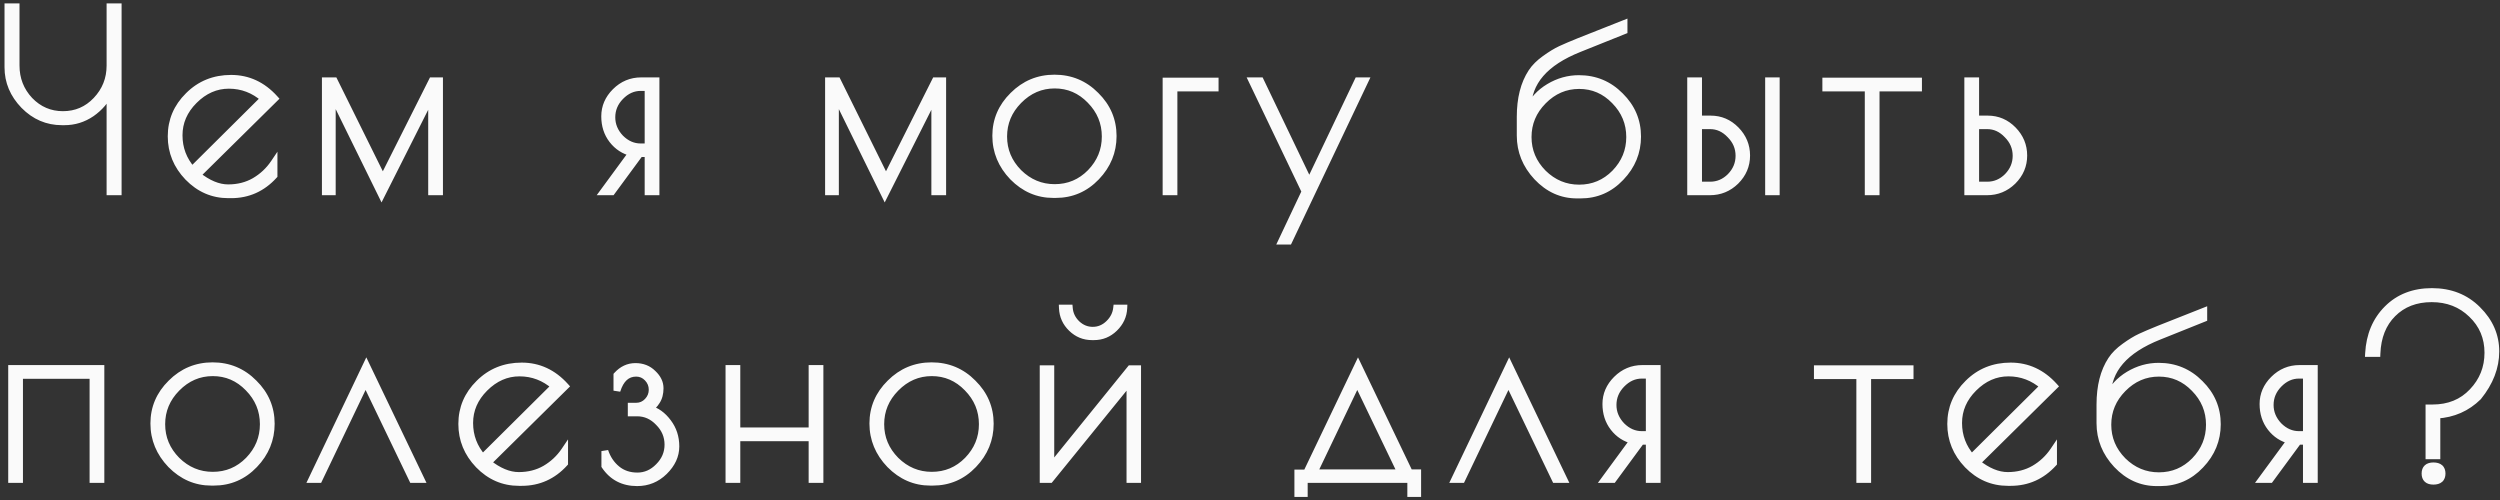 <?xml version="1.0" encoding="UTF-8"?> <svg xmlns="http://www.w3.org/2000/svg" width="365" height="73" viewBox="0 0 365 73" fill="none"><rect x="0" y="0" width="365" height="73" fill="#333333" stroke="none"/> <path d="M1.16 9.82V1H2.348V9.568C2.348 11.536 3.008 13.228 4.328 14.644C5.672 16.036 7.292 16.732 9.188 16.732C11.108 16.732 12.728 16.036 14.048 14.644C15.392 13.228 16.064 11.536 16.064 9.568V1H17.252V28H16.064V13.384C15.464 14.656 14.564 15.712 13.364 16.552C12.164 17.368 10.844 17.776 9.404 17.776H9.044C6.908 17.776 5.06 16.984 3.5 15.4C1.94 13.792 1.16 11.932 1.16 9.82ZM33.741 28.432H33.345C31.065 28.432 29.097 27.58 27.441 25.876C25.809 24.172 24.993 22.18 24.993 19.9C24.993 17.596 25.833 15.616 27.513 13.96C29.193 12.28 31.269 11.44 33.741 11.44C36.213 11.44 38.337 12.424 40.113 14.392L28.809 25.552C30.369 26.8 31.869 27.424 33.309 27.424C34.749 27.424 36.033 27.1 37.161 26.452C38.313 25.78 39.261 24.892 40.005 23.788V25.624C38.301 27.496 36.213 28.432 33.741 28.432ZM33.417 12.448C31.521 12.448 29.829 13.192 28.341 14.68C26.877 16.144 26.145 17.836 26.145 19.756C26.145 21.676 26.781 23.356 28.053 24.796L38.529 14.392C37.041 13.096 35.337 12.448 33.417 12.448ZM47.502 28V11.8H48.798L55.89 26.128L63.09 11.8H64.17V28H63.018V13.924L55.71 28.432L48.51 13.78V28H47.502ZM92.282 22.312C91.106 22.024 90.146 21.4 89.402 20.44C88.658 19.48 88.286 18.328 88.286 16.984C88.286 15.616 88.802 14.416 89.834 13.384C90.89 12.328 92.15 11.8 93.614 11.8H95.774V28H94.622V22.42H93.434L89.33 28H88.106L92.282 22.312ZM94.622 21.448V12.772H93.542C92.438 12.772 91.454 13.216 90.59 14.104C89.75 14.968 89.33 15.976 89.33 17.128C89.33 18.256 89.75 19.264 90.59 20.152C91.454 21.016 92.438 21.448 93.542 21.448H94.622ZM120.964 28V11.8H122.26L129.352 26.128L136.552 11.8H137.632V28H136.48V13.924L129.172 28.432L121.972 13.78V28H120.964ZM145.382 19.828C145.382 17.548 146.222 15.58 147.902 13.924C149.582 12.244 151.598 11.404 153.95 11.404C156.326 11.404 158.342 12.244 159.998 13.924C161.678 15.58 162.518 17.56 162.518 19.864C162.518 22.144 161.702 24.136 160.07 25.84C158.438 27.544 156.458 28.396 154.13 28.396H153.77C151.514 28.396 149.546 27.544 147.866 25.84C146.21 24.112 145.382 22.108 145.382 19.828ZM161.366 19.936C161.366 17.896 160.634 16.132 159.17 14.644C157.73 13.156 156.002 12.412 153.986 12.412C151.97 12.412 150.218 13.168 148.73 14.68C147.266 16.168 146.534 17.92 146.534 19.936C146.534 21.952 147.266 23.704 148.73 25.192C150.218 26.656 151.97 27.388 153.986 27.388C156.026 27.388 157.766 26.656 159.206 25.192C160.646 23.704 161.366 21.952 161.366 19.936ZM177.41 12.844H171.398V28H170.246V11.836H177.41V12.844ZM199.292 11.8L188.168 35.2H187.124L190.544 27.964L182.804 11.8H184.028L191.156 26.668L198.248 11.8H199.292ZM223.103 20.008C223.103 22.024 223.835 23.776 225.299 25.264C226.787 26.728 228.539 27.46 230.555 27.46C232.595 27.46 234.335 26.728 235.775 25.264C237.215 23.776 237.935 22.024 237.935 20.008C237.935 17.968 237.203 16.204 235.739 14.716C234.299 13.228 232.571 12.484 230.555 12.484C228.539 12.484 226.787 13.24 225.299 14.752C223.835 16.24 223.103 17.992 223.103 20.008ZM230.519 11.476C232.895 11.476 234.911 12.316 236.567 13.996C238.247 15.652 239.087 17.632 239.087 19.936C239.087 22.216 238.271 24.208 236.639 25.912C235.031 27.616 233.075 28.468 230.771 28.468H230.231C227.999 28.468 226.055 27.592 224.399 25.84C222.767 24.088 221.951 22.072 221.951 19.792V17.056C221.951 14.392 222.503 12.22 223.607 10.54C224.063 9.844 224.711 9.196 225.551 8.596C226.415 7.972 227.183 7.504 227.855 7.192C228.527 6.88 229.427 6.496 230.555 6.04L237.107 3.448V4.492L230.555 7.12C225.563 9.112 223.067 11.992 223.067 15.76V16.084C223.763 14.644 224.795 13.516 226.163 12.7C227.531 11.884 228.983 11.476 230.519 11.476ZM258.213 11.8H259.329V28H258.213V11.8ZM246.837 11.8H247.989V17.38H249.753C251.193 17.38 252.429 17.908 253.461 18.964C254.493 20.02 255.009 21.268 255.009 22.708C255.009 24.148 254.481 25.396 253.425 26.452C252.369 27.484 251.109 28 249.645 28H246.837V11.8ZM247.989 18.352V27.028H249.681C250.809 27.028 251.793 26.608 252.633 25.768C253.473 24.904 253.893 23.896 253.893 22.744C253.893 21.568 253.461 20.548 252.597 19.684C251.757 18.796 250.785 18.352 249.681 18.352H247.989ZM280.103 11.836V12.844H273.911V28H272.759V12.844H266.567V11.836H280.103ZM287.295 11.8H288.447V17.38H290.211C291.651 17.38 292.887 17.908 293.919 18.964C294.951 20.02 295.467 21.268 295.467 22.708C295.467 24.148 294.939 25.396 293.883 26.452C292.827 27.484 291.567 28 290.103 28H287.295V11.8ZM288.447 18.352V27.028H290.139C291.267 27.028 292.251 26.608 293.091 25.768C293.931 24.904 294.351 23.896 294.351 22.744C294.351 21.568 293.919 20.548 293.055 19.684C292.215 18.796 291.243 18.352 290.139 18.352H288.447ZM1.7 53.8H14.732V70H13.58V54.808H2.852V70H1.7V53.8ZM22.462 61.828C22.462 59.548 23.302 57.58 24.982 55.924C26.662 54.244 28.678 53.404 31.03 53.404C33.406 53.404 35.422 54.244 37.078 55.924C38.758 57.58 39.598 59.56 39.598 61.864C39.598 64.144 38.782 66.136 37.15 67.84C35.518 69.544 33.538 70.396 31.21 70.396H30.85C28.594 70.396 26.626 69.544 24.946 67.84C23.29 66.112 22.462 64.108 22.462 61.828ZM38.446 61.936C38.446 59.896 37.714 58.132 36.25 56.644C34.81 55.156 33.082 54.412 31.066 54.412C29.05 54.412 27.298 55.168 25.81 56.68C24.346 58.168 23.614 59.92 23.614 61.936C23.614 63.952 24.346 65.704 25.81 67.192C27.298 68.656 29.05 69.388 31.066 69.388C33.106 69.388 34.846 68.656 36.286 67.192C37.726 65.704 38.446 63.952 38.446 61.936ZM46.57 70H45.526L53.482 53.332L61.474 70H60.214L53.374 55.78L46.57 70ZM76.168 70.432H75.772C73.492 70.432 71.524 69.58 69.868 67.876C68.236 66.172 67.42 64.18 67.42 61.9C67.42 59.596 68.26 57.616 69.94 55.96C71.62 54.28 73.696 53.44 76.168 53.44C78.64 53.44 80.764 54.424 82.54 56.392L71.236 67.552C72.796 68.8 74.296 69.424 75.736 69.424C77.176 69.424 78.46 69.1 79.588 68.452C80.74 67.78 81.688 66.892 82.432 65.788V67.624C80.728 69.496 78.64 70.432 76.168 70.432ZM75.844 54.448C73.948 54.448 72.256 55.192 70.768 56.68C69.304 58.144 68.572 59.836 68.572 61.756C68.572 63.676 69.208 65.356 70.48 66.796L80.956 56.392C79.468 55.096 77.764 54.448 75.844 54.448ZM92.772 53.512C93.804 53.512 94.656 53.848 95.328 54.52C96.024 55.168 96.372 55.888 96.372 56.68C96.372 57.448 96.204 58.084 95.868 58.588C95.556 59.092 95.184 59.452 94.752 59.668C95.832 59.956 96.756 60.616 97.524 61.648C98.292 62.656 98.676 63.832 98.676 65.176C98.676 66.52 98.112 67.744 96.984 68.848C95.88 69.928 94.56 70.468 93.024 70.468C90.984 70.468 89.412 69.652 88.308 68.02V65.86C88.668 66.94 89.256 67.816 90.072 68.488C90.888 69.16 91.884 69.496 93.06 69.496C94.236 69.496 95.268 69.04 96.156 68.128C97.068 67.216 97.524 66.148 97.524 64.924C97.524 63.676 97.068 62.596 96.156 61.684C95.268 60.748 94.224 60.28 93.024 60.28H92.16V59.308H92.88C93.528 59.308 94.08 59.068 94.536 58.588C94.992 58.108 95.22 57.544 95.22 56.896C95.22 56.248 94.992 55.684 94.536 55.204C94.08 54.724 93.528 54.484 92.88 54.484C91.536 54.484 90.6 55.336 90.072 57.04V54.772C90.84 53.932 91.74 53.512 92.772 53.512ZM118.562 53.8H119.714V70H118.562V63.916H107.582V70H106.43V53.8H107.582V62.908H118.562V53.8ZM127.438 61.828C127.438 59.548 128.278 57.58 129.958 55.924C131.638 54.244 133.654 53.404 136.006 53.404C138.382 53.404 140.398 54.244 142.054 55.924C143.734 57.58 144.574 59.56 144.574 61.864C144.574 64.144 143.758 66.136 142.126 67.84C140.494 69.544 138.514 70.396 136.186 70.396H135.826C133.57 70.396 131.602 69.544 129.922 67.84C128.266 66.112 127.438 64.108 127.438 61.828ZM143.422 61.936C143.422 59.896 142.69 58.132 141.226 56.644C139.786 55.156 138.058 54.412 136.042 54.412C134.026 54.412 132.274 55.168 130.786 56.68C129.322 58.168 128.59 59.92 128.59 61.936C128.59 63.952 129.322 65.704 130.786 67.192C132.274 68.656 134.026 69.388 136.042 69.388C138.082 69.388 139.822 68.656 141.262 67.192C142.702 65.704 143.422 63.952 143.422 61.936ZM166.09 53.836V70H164.974V55.636L153.31 70H152.302V53.836H153.418V68.2L165.046 53.836H166.09ZM156.118 44.98C156.19 45.868 156.562 46.636 157.234 47.284C157.906 47.908 158.674 48.22 159.538 48.22C160.426 48.22 161.206 47.896 161.878 47.248C162.55 46.6 162.934 45.844 163.03 44.98H164.074C164.026 46.108 163.57 47.092 162.706 47.932C161.866 48.748 160.87 49.156 159.718 49.156H159.43C158.278 49.156 157.282 48.748 156.442 47.932C155.602 47.116 155.158 46.132 155.11 44.98H156.118ZM189.484 72.052V69.064H190.744L198.268 53.332L205.792 69.028H206.98V72.052H205.972V70H190.42V72.052H189.484ZM198.16 55.78L191.824 69.028H204.532L198.16 55.78ZM213.428 70H212.384L220.34 53.332L228.332 70H227.072L220.232 55.78L213.428 70ZM238.454 64.312C237.278 64.024 236.318 63.4 235.574 62.44C234.83 61.48 234.458 60.328 234.458 58.984C234.458 57.616 234.974 56.416 236.006 55.384C237.062 54.328 238.322 53.8 239.786 53.8H241.946V70H240.794V64.42H239.606L235.502 70H234.278L238.454 64.312ZM240.794 63.448V54.772H239.714C238.61 54.772 237.626 55.216 236.762 56.104C235.922 56.968 235.502 57.976 235.502 59.128C235.502 60.256 235.922 61.264 236.762 62.152C237.626 63.016 238.61 63.448 239.714 63.448H240.794ZM278.873 53.836V54.844H272.681V70H271.529V54.844H265.337V53.836H278.873ZM293.553 70.432H293.157C290.877 70.432 288.909 69.58 287.253 67.876C285.621 66.172 284.805 64.18 284.805 61.9C284.805 59.596 285.645 57.616 287.325 55.96C289.005 54.28 291.081 53.44 293.553 53.44C296.025 53.44 298.149 54.424 299.925 56.392L288.621 67.552C290.181 68.8 291.681 69.424 293.121 69.424C294.561 69.424 295.845 69.1 296.973 68.452C298.125 67.78 299.073 66.892 299.817 65.788V67.624C298.113 69.496 296.025 70.432 293.553 70.432ZM293.229 54.448C291.333 54.448 289.641 55.192 288.153 56.68C286.689 58.144 285.957 59.836 285.957 61.756C285.957 63.676 286.593 65.356 287.865 66.796L298.341 56.392C296.853 55.096 295.149 54.448 293.229 54.448ZM307.745 62.008C307.745 64.024 308.477 65.776 309.941 67.264C311.429 68.728 313.181 69.46 315.197 69.46C317.237 69.46 318.977 68.728 320.417 67.264C321.857 65.776 322.577 64.024 322.577 62.008C322.577 59.968 321.845 58.204 320.381 56.716C318.941 55.228 317.213 54.484 315.197 54.484C313.181 54.484 311.429 55.24 309.941 56.752C308.477 58.24 307.745 59.992 307.745 62.008ZM315.161 53.476C317.537 53.476 319.553 54.316 321.209 55.996C322.889 57.652 323.729 59.632 323.729 61.936C323.729 64.216 322.913 66.208 321.281 67.912C319.673 69.616 317.717 70.468 315.413 70.468H314.873C312.641 70.468 310.697 69.592 309.041 67.84C307.409 66.088 306.593 64.072 306.593 61.792V59.056C306.593 56.392 307.145 54.22 308.249 52.54C308.705 51.844 309.353 51.196 310.193 50.596C311.057 49.972 311.825 49.504 312.497 49.192C313.169 48.88 314.069 48.496 315.197 48.04L321.749 45.448V46.492L315.197 49.12C310.205 51.112 307.709 53.992 307.709 57.76V58.084C308.405 56.644 309.437 55.516 310.805 54.7C312.173 53.884 313.625 53.476 315.161 53.476ZM334.396 64.312C333.22 64.024 332.26 63.4 331.516 62.44C330.772 61.48 330.4 60.328 330.4 58.984C330.4 57.616 330.916 56.416 331.948 55.384C333.004 54.328 334.264 53.8 335.728 53.8H337.888V70H336.736V64.42H335.548L331.444 70H330.22L334.396 64.312ZM336.736 63.448V54.772H335.656C334.552 54.772 333.568 55.216 332.704 56.104C331.864 56.968 331.444 57.976 331.444 59.128C331.444 60.256 331.864 61.264 332.704 62.152C333.568 63.016 334.552 63.448 335.656 63.448H336.736ZM345.812 51.604C345.956 48.94 346.868 46.768 348.548 45.088C350.228 43.408 352.4 42.568 355.064 42.568C357.752 42.568 359.972 43.444 361.724 45.196C363.5 46.948 364.388 48.988 364.388 51.316C364.388 53.62 363.536 55.828 361.832 57.94C360.176 59.572 358.16 60.46 355.784 60.604V66.544H354.632V59.56H355.136C357.536 59.56 359.48 58.768 360.968 57.184C362.48 55.6 363.236 53.704 363.236 51.496C363.236 49.264 362.444 47.392 360.86 45.88C359.3 44.368 357.356 43.612 355.028 43.612C352.7 43.612 350.804 44.344 349.34 45.808C347.9 47.248 347.132 49.18 347.036 51.604H345.812ZM355.28 70.252C354.464 70.252 354.056 69.88 354.056 69.136C354.056 68.392 354.464 68.02 355.28 68.02C356.12 68.02 356.54 68.392 356.54 69.136C356.54 69.88 356.12 70.252 355.28 70.252Z" fill="#FAFAFA"></path> <path d="M1.16 1V0.5H0.66V1H1.16ZM2.348 1H2.848V0.5H2.348V1ZM4.328 14.644L3.962 14.985L3.968 14.991L4.328 14.644ZM14.048 14.644L13.685 14.3L13.685 14.3L14.048 14.644ZM16.064 1V0.5H15.564V1H16.064ZM17.252 1H17.752V0.5H17.252V1ZM17.252 28V28.5H17.752V28H17.252ZM16.064 28H15.564V28.5H16.064V28ZM16.064 13.384H16.564L15.612 13.171L16.064 13.384ZM13.364 16.552L13.645 16.965L13.651 16.962L13.364 16.552ZM3.5 15.4L3.141 15.748L3.144 15.751L3.5 15.4ZM1.66 9.82V1H0.66V9.82H1.66ZM1.16 1.5H2.348V0.5H1.16V1.5ZM1.848 1V9.568H2.848V1H1.848ZM1.848 9.568C1.848 11.66 2.554 13.475 3.962 14.985L4.694 14.303C3.462 12.981 2.848 11.412 2.848 9.568H1.848ZM3.968 14.991C5.404 16.479 7.153 17.232 9.188 17.232V16.232C7.431 16.232 5.94 15.593 4.688 14.297L3.968 14.991ZM9.188 17.232C11.245 17.232 12.996 16.48 14.411 14.988L13.685 14.3C12.46 15.592 10.971 16.232 9.188 16.232V17.232ZM14.411 14.988C15.844 13.479 16.564 11.663 16.564 9.568H15.564C15.564 11.409 14.94 12.977 13.685 14.3L14.411 14.988ZM16.564 9.568V1H15.564V9.568H16.564ZM16.064 1.5H17.252V0.5H16.064V1.5ZM16.752 1V28H17.752V1H16.752ZM17.252 27.5H16.064V28.5H17.252V27.5ZM16.564 28V13.384H15.564V28H16.564ZM15.612 13.171C15.05 14.361 14.209 15.35 13.077 16.142L13.651 16.962C14.919 16.074 15.877 14.951 16.516 13.597L15.612 13.171ZM13.083 16.139C11.965 16.899 10.743 17.276 9.404 17.276V18.276C10.945 18.276 12.363 17.837 13.645 16.965L13.083 16.139ZM9.404 17.276H9.044V18.276H9.404V17.276ZM9.044 17.276C7.048 17.276 5.327 16.542 3.856 15.049L3.144 15.751C4.793 17.426 6.768 18.276 9.044 18.276V17.276ZM3.859 15.052C2.383 13.531 1.66 11.793 1.66 9.82H0.66C0.66 12.07 1.497 14.053 3.141 15.748L3.859 15.052ZM27.441 25.876L27.08 26.222L27.083 26.224L27.441 25.876ZM27.513 13.96L27.864 14.316L27.867 14.314L27.513 13.96ZM40.113 14.392L40.464 14.748L40.805 14.412L40.484 14.057L40.113 14.392ZM28.809 25.552L28.458 25.196L28.058 25.591L28.497 25.942L28.809 25.552ZM37.161 26.452L37.41 26.886L37.413 26.884L37.161 26.452ZM40.005 23.788H40.505V22.151L39.59 23.509L40.005 23.788ZM40.005 25.624L40.375 25.961L40.505 25.817V25.624H40.005ZM28.341 14.68L28.695 15.034L28.341 14.68ZM28.053 24.796L27.678 25.127L28.029 25.524L28.405 25.151L28.053 24.796ZM38.529 14.392L38.882 14.747L39.263 14.368L38.858 14.015L38.529 14.392ZM33.741 27.932H33.345V28.932H33.741V27.932ZM33.345 27.932C31.206 27.932 29.366 27.139 27.8 25.527L27.083 26.224C28.828 28.021 30.924 28.932 33.345 28.932V27.932ZM27.802 25.53C26.256 23.916 25.493 22.046 25.493 19.9H24.493C24.493 22.314 25.362 24.428 27.08 26.222L27.802 25.53ZM25.493 19.9C25.493 17.733 26.277 15.881 27.864 14.316L27.162 13.604C25.389 15.351 24.493 17.459 24.493 19.9H25.493ZM27.867 14.314C29.449 12.732 31.396 11.94 33.741 11.94V10.94C31.142 10.94 28.938 11.829 27.16 13.606L27.867 14.314ZM33.741 11.94C36.06 11.94 38.053 12.855 39.742 14.727L40.484 14.057C38.621 11.992 36.366 10.94 33.741 10.94V11.94ZM39.762 14.036L28.458 25.196L29.16 25.908L40.464 14.748L39.762 14.036ZM28.497 25.942C30.111 27.234 31.719 27.924 33.309 27.924V26.924C32.02 26.924 30.627 26.366 29.122 25.162L28.497 25.942ZM33.309 27.924C34.827 27.924 36.199 27.582 37.41 26.886L36.912 26.018C35.868 26.618 34.671 26.924 33.309 26.924V27.924ZM37.413 26.884C38.63 26.174 39.634 25.234 40.42 24.067L39.59 23.509C38.889 24.55 37.996 25.386 36.909 26.02L37.413 26.884ZM39.505 23.788V25.624H40.505V23.788H39.505ZM39.635 25.287C38.023 27.058 36.069 27.932 33.741 27.932V28.932C36.358 28.932 38.579 27.934 40.375 25.961L39.635 25.287ZM33.417 11.948C31.373 11.948 29.558 12.756 27.988 14.326L28.695 15.034C30.1 13.628 31.669 12.948 33.417 12.948V11.948ZM27.988 14.326C26.438 15.876 25.645 17.692 25.645 19.756H26.645C26.645 17.98 27.316 16.412 28.695 15.034L27.988 14.326ZM25.645 19.756C25.645 21.798 26.326 23.596 27.678 25.127L28.428 24.465C27.236 23.116 26.645 21.554 26.645 19.756H25.645ZM28.405 25.151L38.882 14.747L38.177 14.037L27.701 24.441L28.405 25.151ZM38.858 14.015C37.281 12.642 35.462 11.948 33.417 11.948V12.948C35.213 12.948 36.801 13.55 38.201 14.769L38.858 14.015ZM47.502 28H47.002V28.5H47.502V28ZM47.502 11.8V11.3H47.002V11.8H47.502ZM48.798 11.8L49.246 11.578L49.108 11.3H48.798V11.8ZM55.89 26.128L55.441 26.35L55.886 27.248L56.336 26.352L55.89 26.128ZM63.09 11.8V11.3H62.781L62.643 11.575L63.09 11.8ZM64.17 11.8H64.67V11.3H64.17V11.8ZM64.17 28V28.5H64.67V28H64.17ZM63.018 28H62.518V28.5H63.018V28ZM63.018 13.924H63.518L62.571 13.699L63.018 13.924ZM55.71 28.432L55.261 28.652L55.704 29.554L56.156 28.657L55.71 28.432ZM48.51 13.78L48.958 13.559L48.01 13.78H48.51ZM48.51 28V28.5H49.01V28H48.51ZM48.002 28V11.8H47.002V28H48.002ZM47.502 12.3H48.798V11.3H47.502V12.3ZM48.349 12.022L55.441 26.35L56.338 25.906L49.246 11.578L48.349 12.022ZM56.336 26.352L63.536 12.024L62.643 11.575L55.443 25.904L56.336 26.352ZM63.09 12.3H64.17V11.3H63.09V12.3ZM63.67 11.8V28H64.67V11.8H63.67ZM64.17 27.5H63.018V28.5H64.17V27.5ZM63.518 28V13.924H62.518V28H63.518ZM62.571 13.699L55.263 28.207L56.156 28.657L63.464 14.149L62.571 13.699ZM56.158 28.212L48.958 13.559L48.061 14.001L55.261 28.652L56.158 28.212ZM48.01 13.78V28H49.01V13.78H48.01ZM48.51 27.5H47.502V28.5H48.51V27.5ZM92.282 22.312L92.685 22.608L93.128 22.004L92.401 21.826L92.282 22.312ZM89.402 20.44L89.797 20.134L89.402 20.44ZM89.834 13.384L89.48 13.03L89.834 13.384ZM95.774 11.8H96.274V11.3H95.774V11.8ZM95.774 28V28.5H96.274V28H95.774ZM94.622 28H94.122V28.5H94.622V28ZM94.622 22.42H95.122V21.92H94.622V22.42ZM93.434 22.42V21.92H93.181L93.031 22.124L93.434 22.42ZM89.33 28V28.5H89.583L89.732 28.296L89.33 28ZM88.106 28L87.703 27.704L87.118 28.5H88.106V28ZM94.622 21.448V21.948H95.122V21.448H94.622ZM94.622 12.772H95.122V12.272H94.622V12.772ZM90.59 14.104L90.231 13.755L90.231 13.755L90.59 14.104ZM90.59 20.152L90.226 20.496L90.236 20.506L90.59 20.152ZM92.401 21.826C91.335 21.565 90.472 21.005 89.797 20.134L89.006 20.746C89.819 21.795 90.877 22.483 92.163 22.798L92.401 21.826ZM89.797 20.134C89.128 19.271 88.786 18.23 88.786 16.984H87.786C87.786 18.426 88.187 19.689 89.006 20.746L89.797 20.134ZM88.786 16.984C88.786 15.758 89.242 14.683 90.187 13.738L89.48 13.03C88.361 14.149 87.786 15.474 87.786 16.984H88.786ZM90.187 13.738C91.151 12.773 92.285 12.3 93.614 12.3V11.3C92.014 11.3 90.628 11.883 89.48 13.03L90.187 13.738ZM93.614 12.3H95.774V11.3H93.614V12.3ZM95.274 11.8V28H96.274V11.8H95.274ZM95.774 27.5H94.622V28.5H95.774V27.5ZM95.122 28V22.42H94.122V28H95.122ZM94.622 21.92H93.434V22.92H94.622V21.92ZM93.031 22.124L88.927 27.704L89.732 28.296L93.836 22.716L93.031 22.124ZM89.33 27.5H88.106V28.5H89.33V27.5ZM88.509 28.296L92.685 22.608L91.879 22.016L87.703 27.704L88.509 28.296ZM95.122 21.448V12.772H94.122V21.448H95.122ZM94.622 12.272H93.542V13.272H94.622V12.272ZM93.542 12.272C92.286 12.272 91.177 12.784 90.231 13.755L90.948 14.453C91.731 13.648 92.59 13.272 93.542 13.272V12.272ZM90.231 13.755C89.305 14.708 88.83 15.839 88.83 17.128H89.83C89.83 16.113 90.194 15.228 90.948 14.453L90.231 13.755ZM88.83 17.128C88.83 18.395 89.307 19.523 90.226 20.496L90.953 19.808C90.193 19.005 89.83 18.117 89.83 17.128H88.83ZM90.236 20.506C91.183 21.452 92.29 21.948 93.542 21.948V20.948C92.585 20.948 91.724 20.58 90.943 19.798L90.236 20.506ZM93.542 21.948H94.622V20.948H93.542V21.948ZM120.964 28H120.464V28.5H120.964V28ZM120.964 11.8V11.3H120.464V11.8H120.964ZM122.26 11.8L122.708 11.578L122.57 11.3H122.26V11.8ZM129.352 26.128L128.904 26.35L129.349 27.248L129.799 26.352L129.352 26.128ZM136.552 11.8V11.3H136.244L136.105 11.575L136.552 11.8ZM137.632 11.8H138.132V11.3H137.632V11.8ZM137.632 28V28.5H138.132V28H137.632ZM136.48 28H135.98V28.5H136.48V28ZM136.48 13.924H136.98L136.034 13.699L136.48 13.924ZM129.172 28.432L128.723 28.652L129.167 29.554L129.619 28.657L129.172 28.432ZM121.972 13.78L122.421 13.559L121.472 13.78H121.972ZM121.972 28V28.5H122.472V28H121.972ZM121.464 28V11.8H120.464V28H121.464ZM120.964 12.3H122.26V11.3H120.964V12.3ZM121.812 12.022L128.904 26.35L129.8 25.906L122.708 11.578L121.812 12.022ZM129.799 26.352L136.999 12.024L136.105 11.575L128.905 25.904L129.799 26.352ZM136.552 12.3H137.632V11.3H136.552V12.3ZM137.132 11.8V28H138.132V11.8H137.132ZM137.632 27.5H136.48V28.5H137.632V27.5ZM136.98 28V13.924H135.98V28H136.98ZM136.034 13.699L128.726 28.207L129.619 28.657L136.927 14.149L136.034 13.699ZM129.621 28.212L122.421 13.559L121.523 14.001L128.723 28.652L129.621 28.212ZM121.472 13.78V28H122.472V13.78H121.472ZM121.972 27.5H120.964V28.5H121.972V27.5ZM147.902 13.924L148.253 14.28L148.256 14.278L147.902 13.924ZM159.998 13.924L159.642 14.275L159.647 14.28L159.998 13.924ZM160.07 25.84L159.709 25.494L160.07 25.84ZM147.866 25.84L147.505 26.186L147.51 26.191L147.866 25.84ZM159.17 14.644L158.811 14.992L158.814 14.995L159.17 14.644ZM148.73 14.68L148.374 14.329L148.374 14.329L148.73 14.68ZM148.73 25.192L148.374 25.543L148.38 25.548L148.73 25.192ZM159.206 25.192L159.563 25.543L159.565 25.54L159.206 25.192ZM145.882 19.828C145.882 17.687 146.665 15.846 148.253 14.28L147.551 13.568C145.78 15.314 144.882 17.409 144.882 19.828H145.882ZM148.256 14.278C149.843 12.69 151.732 11.904 153.95 11.904V10.904C151.464 10.904 149.321 11.798 147.549 13.57L148.256 14.278ZM153.95 11.904C156.193 11.904 158.081 12.691 159.642 14.275L160.354 13.573C158.604 11.797 156.459 10.904 153.95 10.904V11.904ZM159.647 14.28C161.234 15.845 162.018 17.697 162.018 19.864H163.018C163.018 17.423 162.122 15.315 160.349 13.568L159.647 14.28ZM162.018 19.864C162.018 22.01 161.255 23.88 159.709 25.494L160.431 26.186C162.149 24.392 163.018 22.278 163.018 19.864H162.018ZM159.709 25.494C158.17 27.101 156.32 27.896 154.13 27.896V28.896C156.597 28.896 158.706 27.987 160.431 26.186L159.709 25.494ZM154.13 27.896H153.77V28.896H154.13V27.896ZM153.77 27.896C151.657 27.896 149.815 27.104 148.222 25.489L147.51 26.191C149.278 27.984 151.372 28.896 153.77 28.896V27.896ZM148.227 25.494C146.655 23.854 145.882 21.972 145.882 19.828H144.882C144.882 22.244 145.765 24.37 147.505 26.186L148.227 25.494ZM161.866 19.936C161.866 17.761 161.08 15.872 159.527 14.293L158.814 14.995C160.188 16.392 160.866 18.031 160.866 19.936H161.866ZM159.529 14.296C157.998 12.714 156.142 11.912 153.986 11.912V12.912C155.863 12.912 157.462 13.598 158.811 14.992L159.529 14.296ZM153.986 11.912C151.829 11.912 149.95 12.727 148.374 14.329L149.087 15.031C150.486 13.609 152.112 12.912 153.986 12.912V11.912ZM148.374 14.329C146.821 15.907 146.034 17.784 146.034 19.936H147.034C147.034 18.056 147.711 16.429 149.087 15.031L148.374 14.329ZM146.034 19.936C146.034 22.088 146.821 23.965 148.374 25.543L149.087 24.841C147.711 23.443 147.034 21.816 147.034 19.936H146.034ZM148.38 25.548C149.957 27.101 151.834 27.888 153.986 27.888V26.888C152.106 26.888 150.479 26.211 149.081 24.836L148.38 25.548ZM153.986 27.888C156.161 27.888 158.029 27.102 159.563 25.543L158.85 24.841C157.503 26.21 155.891 26.888 153.986 26.888V27.888ZM159.565 25.54C161.093 23.961 161.866 22.086 161.866 19.936H160.866C160.866 21.818 160.199 23.447 158.847 24.844L159.565 25.54ZM177.41 12.844V13.344H177.91V12.844H177.41ZM171.398 12.844V12.344H170.898V12.844H171.398ZM171.398 28V28.5H171.898V28H171.398ZM170.246 28H169.746V28.5H170.246V28ZM170.246 11.836V11.336H169.746V11.836H170.246ZM177.41 11.836H177.91V11.336H177.41V11.836ZM177.41 12.344H171.398V13.344H177.41V12.344ZM170.898 12.844V28H171.898V12.844H170.898ZM171.398 27.5H170.246V28.5H171.398V27.5ZM170.746 28V11.836H169.746V28H170.746ZM170.246 12.336H177.41V11.336H170.246V12.336ZM176.91 11.836V12.844H177.91V11.836H176.91ZM199.292 11.8L199.743 12.015L200.083 11.3H199.292V11.8ZM188.168 35.2V35.7H188.484L188.619 35.415L188.168 35.2ZM187.124 35.2L186.672 34.986L186.335 35.7H187.124V35.2ZM190.544 27.964L190.996 28.178L191.098 27.963L190.995 27.748L190.544 27.964ZM182.804 11.8V11.3H182.01L182.353 12.016L182.804 11.8ZM184.028 11.8L184.479 11.584L184.343 11.3H184.028V11.8ZM191.156 26.668L190.705 26.884L191.157 27.827L191.607 26.883L191.156 26.668ZM198.248 11.8V11.3H197.932L197.797 11.585L198.248 11.8ZM198.84 11.585L187.716 34.985L188.619 35.415L199.743 12.015L198.84 11.585ZM188.168 34.7H187.124V35.7H188.168V34.7ZM187.576 35.414L190.996 28.178L190.092 27.75L186.672 34.986L187.576 35.414ZM190.995 27.748L183.255 11.584L182.353 12.016L190.093 28.18L190.995 27.748ZM182.804 12.3H184.028V11.3H182.804V12.3ZM183.577 12.016L190.705 26.884L191.607 26.452L184.479 11.584L183.577 12.016ZM191.607 26.883L198.699 12.015L197.797 11.585L190.705 26.453L191.607 26.883ZM198.248 12.3H199.292V11.3H198.248V12.3ZM225.299 25.264L224.943 25.615L224.948 25.62L225.299 25.264ZM235.775 25.264L236.132 25.615L236.134 25.612L235.775 25.264ZM235.739 14.716L235.38 15.064L235.383 15.067L235.739 14.716ZM225.299 14.752L224.943 14.401L224.943 14.401L225.299 14.752ZM236.567 13.996L236.211 14.347L236.216 14.352L236.567 13.996ZM236.639 25.912L236.278 25.566L236.275 25.569L236.639 25.912ZM224.399 25.84L224.033 26.181L224.036 26.183L224.399 25.84ZM223.607 10.54L224.025 10.815L224.025 10.814L223.607 10.54ZM225.551 8.596L225.842 9.003L225.844 9.001L225.551 8.596ZM230.555 6.04L230.371 5.575L230.368 5.576L230.555 6.04ZM237.107 3.448H237.607V2.712L236.923 2.983L237.107 3.448ZM237.107 4.492L237.293 4.956L237.607 4.83V4.492H237.107ZM230.555 7.12L230.74 7.584L230.741 7.584L230.555 7.12ZM223.067 16.084H222.567L223.517 16.302L223.067 16.084ZM226.163 12.7L226.419 13.129L226.163 12.7ZM222.603 20.008C222.603 22.16 223.39 24.037 224.943 25.615L225.656 24.913C224.28 23.515 223.603 21.888 223.603 20.008H222.603ZM224.948 25.62C226.526 27.173 228.403 27.96 230.555 27.96V26.96C228.675 26.96 227.048 26.283 225.65 24.908L224.948 25.62ZM230.555 27.96C232.73 27.96 234.598 27.174 236.132 25.615L235.419 24.913C234.072 26.282 232.46 26.96 230.555 26.96V27.96ZM236.134 25.612C237.662 24.033 238.435 22.158 238.435 20.008H237.435C237.435 21.89 236.768 23.519 235.416 24.916L236.134 25.612ZM238.435 20.008C238.435 17.833 237.649 15.944 236.096 14.365L235.383 15.067C236.757 16.464 237.435 18.103 237.435 20.008H238.435ZM236.098 14.368C234.567 12.786 232.711 11.984 230.555 11.984V12.984C232.432 12.984 234.031 13.67 235.38 15.064L236.098 14.368ZM230.555 11.984C228.397 11.984 226.519 12.799 224.943 14.401L225.655 15.103C227.055 13.681 228.681 12.984 230.555 12.984V11.984ZM224.943 14.401C223.39 15.979 222.603 17.856 222.603 20.008H223.603C223.603 18.128 224.28 16.501 225.656 15.103L224.943 14.401ZM230.519 11.976C232.762 11.976 234.65 12.763 236.211 14.347L236.923 13.645C235.172 11.869 233.028 10.976 230.519 10.976V11.976ZM236.216 14.352C237.803 15.917 238.587 17.769 238.587 19.936H239.587C239.587 17.495 238.691 15.387 236.918 13.64L236.216 14.352ZM238.587 19.936C238.587 22.082 237.824 23.952 236.278 25.566L237 26.258C238.718 24.464 239.587 22.35 239.587 19.936H238.587ZM236.275 25.569C234.76 27.175 232.935 27.968 230.771 27.968V28.968C233.215 28.968 235.302 28.057 237.003 26.255L236.275 25.569ZM230.771 27.968H230.231V28.968H230.771V27.968ZM230.231 27.968C228.148 27.968 226.332 27.157 224.762 25.497L224.036 26.183C225.778 28.026 227.85 28.968 230.231 28.968V27.968ZM224.765 25.499C223.214 23.835 222.451 21.939 222.451 19.792H221.451C221.451 22.205 222.32 24.341 224.033 26.181L224.765 25.499ZM222.451 19.792V17.056H221.451V19.792H222.451ZM222.451 17.056C222.451 14.459 222.989 12.39 224.025 10.815L223.189 10.265C222.017 12.05 221.451 14.325 221.451 17.056H222.451ZM224.025 10.814C224.44 10.181 225.04 9.575 225.842 9.003L225.26 8.189C224.382 8.817 223.686 9.507 223.189 10.266L224.025 10.814ZM225.844 9.001C226.692 8.389 227.432 7.94 228.066 7.646L227.645 6.738C226.934 7.068 226.138 7.555 225.258 8.191L225.844 9.001ZM228.066 7.646C228.727 7.339 229.618 6.958 230.742 6.504L230.368 5.576C229.236 6.034 228.327 6.421 227.645 6.738L228.066 7.646ZM230.739 6.505L237.291 3.913L236.923 2.983L230.371 5.575L230.739 6.505ZM236.607 3.448V4.492H237.607V3.448H236.607ZM236.921 4.028L230.369 6.656L230.741 7.584L237.293 4.956L236.921 4.028ZM230.37 6.656C225.284 8.685 222.567 11.7 222.567 15.76H223.567C223.567 12.284 225.842 9.539 230.74 7.584L230.37 6.656ZM222.567 15.76V16.084H223.567V15.76H222.567ZM223.517 16.302C224.171 14.949 225.136 13.895 226.419 13.129L225.907 12.271C224.455 13.137 223.355 14.339 222.617 15.866L223.517 16.302ZM226.419 13.129C227.713 12.358 229.077 11.976 230.519 11.976V10.976C228.889 10.976 227.349 11.41 225.907 12.271L226.419 13.129ZM258.214 11.8V11.3H257.714V11.8H258.214ZM259.329 11.8H259.829V11.3H259.329V11.8ZM259.329 28V28.5H259.829V28H259.329ZM258.214 28H257.714V28.5H258.214V28ZM246.837 11.8V11.3H246.337V11.8H246.837ZM247.99 11.8H248.49V11.3H247.99V11.8ZM247.99 17.38H247.49V17.88H247.99V17.38ZM253.462 18.964L253.104 19.314L253.462 18.964ZM253.425 26.452L253.775 26.81L253.779 26.806L253.425 26.452ZM246.837 28H246.337V28.5H246.837V28ZM247.99 18.352V17.852H247.49V18.352H247.99ZM247.99 27.028H247.49V27.528H247.99V27.028ZM252.633 25.768L252.987 26.122L252.992 26.116L252.633 25.768ZM252.598 19.684L252.234 20.028L252.244 20.038L252.598 19.684ZM258.214 12.3H259.329V11.3H258.214V12.3ZM258.829 11.8V28H259.829V11.8H258.829ZM259.329 27.5H258.214V28.5H259.329V27.5ZM258.714 28V11.8H257.714V28H258.714ZM246.837 12.3H247.99V11.3H246.837V12.3ZM247.49 11.8V17.38H248.49V11.8H247.49ZM247.99 17.88H249.753V16.88H247.99V17.88ZM249.753 17.88C251.055 17.88 252.163 18.351 253.104 19.314L253.819 18.614C252.696 17.465 251.332 16.88 249.753 16.88V17.88ZM253.104 19.314C254.047 20.279 254.509 21.402 254.509 22.708H255.509C255.509 21.134 254.94 19.761 253.819 18.614L253.104 19.314ZM254.509 22.708C254.509 24.01 254.038 25.132 253.072 26.098L253.779 26.806C254.925 25.66 255.509 24.286 255.509 22.708H254.509ZM253.076 26.094C252.113 27.036 250.978 27.5 249.645 27.5V28.5C251.241 28.5 252.626 27.932 253.775 26.81L253.076 26.094ZM249.645 27.5H246.837V28.5H249.645V27.5ZM247.337 28V11.8H246.337V28H247.337ZM247.49 18.352V27.028H248.49V18.352H247.49ZM247.99 27.528H249.682V26.528H247.99V27.528ZM249.682 27.528C250.95 27.528 252.059 27.05 252.987 26.122L252.28 25.414C251.528 26.166 250.669 26.528 249.682 26.528V27.528ZM252.992 26.116C253.918 25.164 254.393 24.033 254.393 22.744H253.393C253.393 23.759 253.029 24.644 252.275 25.419L252.992 26.116ZM254.393 22.744C254.393 21.43 253.905 20.284 252.951 19.33L252.244 20.038C253.018 20.812 253.393 21.706 253.393 22.744H254.393ZM252.961 19.34C252.037 18.364 250.938 17.852 249.682 17.852V18.852C250.633 18.852 251.478 19.228 252.234 20.028L252.961 19.34ZM249.682 17.852H247.99V18.852H249.682V17.852ZM280.103 11.836H280.603V11.336H280.103V11.836ZM280.103 12.844V13.344H280.603V12.844H280.103ZM273.911 12.844V12.344H273.411V12.844H273.911ZM273.911 28V28.5H274.411V28H273.911ZM272.759 28H272.259V28.5H272.759V28ZM272.759 12.844H273.259V12.344H272.759V12.844ZM266.567 12.844H266.067V13.344H266.567V12.844ZM266.567 11.836V11.336H266.067V11.836H266.567ZM279.603 11.836V12.844H280.603V11.836H279.603ZM280.103 12.344H273.911V13.344H280.103V12.344ZM273.411 12.844V28H274.411V12.844H273.411ZM273.911 27.5H272.759V28.5H273.911V27.5ZM273.259 28V12.844H272.259V28H273.259ZM272.759 12.344H266.567V13.344H272.759V12.344ZM267.067 12.844V11.836H266.067V12.844H267.067ZM266.567 12.336H280.103V11.336H266.567V12.336ZM287.295 11.8V11.3H286.795V11.8H287.295ZM288.447 11.8H288.947V11.3H288.447V11.8ZM288.447 17.38H287.947V17.88H288.447V17.38ZM293.919 18.964L293.562 19.314L293.919 18.964ZM293.883 26.452L294.233 26.81L294.237 26.806L293.883 26.452ZM287.295 28H286.795V28.5H287.295V28ZM288.447 18.352V17.852H287.947V18.352H288.447ZM288.447 27.028H287.947V27.528H288.447V27.028ZM293.091 25.768L293.445 26.122L293.45 26.116L293.091 25.768ZM293.055 19.684L292.692 20.028L292.702 20.038L293.055 19.684ZM287.295 12.3H288.447V11.3H287.295V12.3ZM287.947 11.8V17.38H288.947V11.8H287.947ZM288.447 17.88H290.211V16.88H288.447V17.88ZM290.211 17.88C291.513 17.88 292.621 18.351 293.562 19.314L294.277 18.614C293.154 17.465 291.79 16.88 290.211 16.88V17.88ZM293.562 19.314C294.505 20.279 294.967 21.402 294.967 22.708H295.967C295.967 21.134 295.398 19.761 294.277 18.614L293.562 19.314ZM294.967 22.708C294.967 24.01 294.496 25.132 293.53 26.098L294.237 26.806C295.383 25.66 295.967 24.286 295.967 22.708H294.967ZM293.534 26.094C292.57 27.036 291.435 27.5 290.103 27.5V28.5C291.699 28.5 293.084 27.932 294.233 26.81L293.534 26.094ZM290.103 27.5H287.295V28.5H290.103V27.5ZM287.795 28V11.8H286.795V28H287.795ZM287.947 18.352V27.028H288.947V18.352H287.947ZM288.447 27.528H290.139V26.528H288.447V27.528ZM290.139 27.528C291.408 27.528 292.517 27.05 293.445 26.122L292.738 25.414C291.986 26.166 291.127 26.528 290.139 26.528V27.528ZM293.45 26.116C294.376 25.164 294.851 24.033 294.851 22.744H293.851C293.851 23.759 293.487 24.644 292.733 25.419L293.45 26.116ZM294.851 22.744C294.851 21.43 294.363 20.284 293.409 19.33L292.702 20.038C293.476 20.812 293.851 21.706 293.851 22.744H294.851ZM293.419 19.34C292.495 18.364 291.396 17.852 290.139 17.852V18.852C291.09 18.852 291.935 19.228 292.692 20.028L293.419 19.34ZM290.139 17.852H288.447V18.852H290.139V17.852ZM1.7 53.8V53.3H1.2V53.8H1.7ZM14.732 53.8H15.232V53.3H14.732V53.8ZM14.732 70V70.5H15.232V70H14.732ZM13.58 70H13.08V70.5H13.58V70ZM13.58 54.808H14.08V54.308H13.58V54.808ZM2.852 54.808V54.308H2.352V54.808H2.852ZM2.852 70V70.5H3.352V70H2.852ZM1.7 70H1.2V70.5H1.7V70ZM1.7 54.3H14.732V53.3H1.7V54.3ZM14.232 53.8V70H15.232V53.8H14.232ZM14.732 69.5H13.58V70.5H14.732V69.5ZM14.08 70V54.808H13.08V70H14.08ZM13.58 54.308H2.852V55.308H13.58V54.308ZM2.352 54.808V70H3.352V54.808H2.352ZM2.852 69.5H1.7V70.5H2.852V69.5ZM2.2 70V53.8H1.2V70H2.2ZM24.982 55.924L25.333 56.28L25.335 56.278L24.982 55.924ZM37.078 55.924L36.722 56.275L36.727 56.28L37.078 55.924ZM37.15 67.84L36.789 67.494L37.15 67.84ZM24.946 67.84L24.585 68.186L24.59 68.191L24.946 67.84ZM36.25 56.644L35.891 56.992L35.894 56.995L36.25 56.644ZM25.81 56.68L25.453 56.329L25.453 56.329L25.81 56.68ZM25.81 67.192L25.453 67.543L25.459 67.548L25.81 67.192ZM36.286 67.192L36.642 67.543L36.645 67.54L36.286 67.192ZM22.962 61.828C22.962 59.687 23.744 57.846 25.333 56.28L24.631 55.568C22.859 57.314 21.962 59.409 21.962 61.828H22.962ZM25.335 56.278C26.923 54.69 28.812 53.904 31.03 53.904V52.904C28.544 52.904 26.401 53.798 24.628 55.57L25.335 56.278ZM31.03 53.904C33.273 53.904 35.16 54.691 36.722 56.275L37.434 55.573C35.683 53.797 33.539 52.904 31.03 52.904V53.904ZM36.727 56.28C38.314 57.845 39.098 59.697 39.098 61.864H40.098C40.098 59.423 39.202 57.315 37.429 55.568L36.727 56.28ZM39.098 61.864C39.098 64.01 38.335 65.88 36.789 67.494L37.511 68.186C39.229 66.392 40.098 64.278 40.098 61.864H39.098ZM36.789 67.494C35.25 69.101 33.4 69.896 31.21 69.896V70.896C33.676 70.896 35.786 69.987 37.511 68.186L36.789 67.494ZM31.21 69.896H30.85V70.896H31.21V69.896ZM30.85 69.896C28.736 69.896 26.894 69.104 25.302 67.489L24.59 68.191C26.357 69.984 28.451 70.896 30.85 70.896V69.896ZM25.307 67.494C23.735 65.854 22.962 63.972 22.962 61.828H21.962C21.962 64.244 22.845 66.37 24.585 68.186L25.307 67.494ZM38.946 61.936C38.946 59.761 38.16 57.872 36.606 56.293L35.894 56.995C37.268 58.392 37.946 60.031 37.946 61.936H38.946ZM36.609 56.296C35.078 54.714 33.221 53.912 31.066 53.912V54.912C32.942 54.912 34.542 55.598 35.891 56.992L36.609 56.296ZM31.066 53.912C28.908 53.912 27.03 54.727 25.453 56.329L26.166 57.031C27.566 55.609 29.192 54.912 31.066 54.912V53.912ZM25.453 56.329C23.901 57.907 23.114 59.784 23.114 61.936H24.114C24.114 60.056 24.791 58.429 26.166 57.031L25.453 56.329ZM23.114 61.936C23.114 64.088 23.901 65.965 25.453 67.543L26.166 66.841C24.791 65.443 24.114 63.816 24.114 61.936H23.114ZM25.459 67.548C27.037 69.101 28.914 69.888 31.066 69.888V68.888C29.186 68.888 27.559 68.211 26.16 66.836L25.459 67.548ZM31.066 69.888C33.241 69.888 35.109 69.102 36.642 67.543L35.929 66.841C34.583 68.21 32.971 68.888 31.066 68.888V69.888ZM36.645 67.54C38.173 65.961 38.946 64.086 38.946 61.936H37.946C37.946 63.818 37.279 65.447 35.927 66.844L36.645 67.54ZM46.57 70V70.5H46.885L47.021 70.216L46.57 70ZM45.526 70L45.075 69.785L44.733 70.5H45.526V70ZM53.482 53.332L53.933 53.116L53.481 52.173L53.031 53.117L53.482 53.332ZM61.474 70V70.5H62.268L61.925 69.784L61.474 70ZM60.214 70L59.763 70.217L59.9 70.5H60.214V70ZM53.374 55.78L53.824 55.563L53.373 54.624L52.923 55.564L53.374 55.78ZM46.57 69.5H45.526V70.5H46.57V69.5ZM45.977 70.215L53.933 53.547L53.031 53.117L45.075 69.785L45.977 70.215ZM53.031 53.548L61.023 70.216L61.925 69.784L53.933 53.116L53.031 53.548ZM61.474 69.5H60.214V70.5H61.474V69.5ZM60.664 69.783L53.824 55.563L52.923 55.997L59.763 70.217L60.664 69.783ZM52.923 55.564L46.119 69.784L47.021 70.216L53.825 55.996L52.923 55.564ZM69.868 67.876L69.507 68.222L69.509 68.225L69.868 67.876ZM69.94 55.96L70.291 56.316L70.293 56.314L69.94 55.96ZM82.54 56.392L82.891 56.748L83.231 56.412L82.911 56.057L82.54 56.392ZM71.236 67.552L70.884 67.196L70.484 67.591L70.923 67.942L71.236 67.552ZM79.588 68.452L79.837 68.886L79.84 68.884L79.588 68.452ZM82.432 65.788H82.932V64.151L82.017 65.509L82.432 65.788ZM82.432 67.624L82.801 67.961L82.932 67.817V67.624H82.432ZM70.768 56.68L71.121 57.034L70.768 56.68ZM70.48 66.796L70.105 67.127L70.456 67.524L70.832 67.151L70.48 66.796ZM80.956 56.392L81.308 56.747L81.689 56.368L81.284 56.015L80.956 56.392ZM76.168 69.932H75.772V70.932H76.168V69.932ZM75.772 69.932C73.633 69.932 71.793 69.139 70.226 67.528L69.509 68.225C71.255 70.021 73.35 70.932 75.772 70.932V69.932ZM70.229 67.53C68.683 65.916 67.92 64.046 67.92 61.9H66.92C66.92 64.314 67.789 66.428 69.507 68.222L70.229 67.53ZM67.92 61.9C67.92 59.733 68.704 57.881 70.291 56.316L69.589 55.604C67.816 57.351 66.92 59.459 66.92 61.9H67.92ZM70.293 56.314C71.875 54.731 73.822 53.94 76.168 53.94V52.94C73.569 52.94 71.364 53.828 69.586 55.606L70.293 56.314ZM76.168 53.94C78.487 53.94 80.48 54.855 82.168 56.727L82.911 56.057C81.048 53.992 78.792 52.94 76.168 52.94V53.94ZM82.188 56.036L70.884 67.196L71.587 67.908L82.891 56.748L82.188 56.036ZM70.923 67.942C72.538 69.234 74.145 69.924 75.736 69.924V68.924C74.446 68.924 73.053 68.366 71.548 67.162L70.923 67.942ZM75.736 69.924C77.254 69.924 78.625 69.582 79.837 68.886L79.339 68.018C78.294 68.618 77.098 68.924 75.736 68.924V69.924ZM79.84 68.884C81.056 68.174 82.06 67.234 82.846 66.067L82.017 65.509C81.315 66.55 80.423 67.386 79.336 68.02L79.84 68.884ZM81.932 65.788V67.624H82.932V65.788H81.932ZM82.062 67.287C80.45 69.058 78.495 69.932 76.168 69.932V70.932C78.784 70.932 81.005 69.934 82.801 67.961L82.062 67.287ZM75.844 53.948C73.8 53.948 71.985 54.756 70.414 56.326L71.121 57.034C72.527 55.628 74.096 54.948 75.844 54.948V53.948ZM70.414 56.326C68.865 57.876 68.072 59.692 68.072 61.756H69.072C69.072 59.98 69.743 58.412 71.121 57.034L70.414 56.326ZM68.072 61.756C68.072 63.798 68.752 65.596 70.105 67.127L70.854 66.465C69.663 65.116 69.072 63.554 69.072 61.756H68.072ZM70.832 67.151L81.308 56.747L80.603 56.037L70.127 66.441L70.832 67.151ZM81.284 56.015C79.708 54.642 77.888 53.948 75.844 53.948V54.948C77.639 54.948 79.228 55.55 80.627 56.769L81.284 56.015ZM95.328 54.52L94.975 54.874L94.981 54.88L94.987 54.886L95.328 54.52ZM95.868 58.588L95.452 58.311L95.447 58.318L95.443 58.325L95.868 58.588ZM94.752 59.668L94.528 59.221L93.348 59.811L94.623 60.151L94.752 59.668ZM97.524 61.648L97.123 61.947L97.126 61.951L97.524 61.648ZM96.984 68.848L97.334 69.205L97.334 69.205L96.984 68.848ZM88.308 68.02H87.808V68.173L87.894 68.3L88.308 68.02ZM88.308 65.86L88.782 65.702L87.808 65.86H88.308ZM90.072 68.488L90.39 68.102L90.072 68.488ZM96.156 68.128L95.802 67.774L95.798 67.779L96.156 68.128ZM96.156 61.684L95.793 62.028L95.803 62.038L96.156 61.684ZM92.16 60.28H91.66V60.78H92.16V60.28ZM92.16 59.308V58.808H91.66V59.308H92.16ZM94.536 58.588L94.899 58.932L94.536 58.588ZM94.536 55.204L94.174 55.548L94.536 55.204ZM90.072 57.04H89.572L90.55 57.188L90.072 57.04ZM90.072 54.772L89.703 54.435L89.572 54.578V54.772H90.072ZM92.772 54.012C93.684 54.012 94.405 54.304 94.975 54.874L95.682 54.166C94.907 53.392 93.924 53.012 92.772 53.012V54.012ZM94.987 54.886C95.604 55.46 95.872 56.054 95.872 56.68H96.872C96.872 55.722 96.444 54.876 95.669 54.154L94.987 54.886ZM95.872 56.68C95.872 57.376 95.72 57.908 95.452 58.311L96.284 58.865C96.688 58.26 96.872 57.52 96.872 56.68H95.872ZM95.443 58.325C95.169 58.768 94.861 59.055 94.528 59.221L94.976 60.115C95.508 59.849 95.944 59.416 96.293 58.851L95.443 58.325ZM94.623 60.151C95.578 60.406 96.412 60.991 97.123 61.947L97.925 61.349C97.101 60.241 96.086 59.506 94.881 59.185L94.623 60.151ZM97.126 61.951C97.824 62.867 98.176 63.934 98.176 65.176H99.176C99.176 63.73 98.76 62.446 97.922 61.345L97.126 61.951ZM98.176 65.176C98.176 66.362 97.684 67.463 96.634 68.491L97.334 69.205C98.54 68.025 99.176 66.678 99.176 65.176H98.176ZM96.635 68.491C95.623 69.48 94.429 69.968 93.024 69.968V70.968C94.692 70.968 96.137 70.376 97.334 69.205L96.635 68.491ZM93.024 69.968C91.143 69.968 89.729 69.229 88.722 67.74L87.894 68.3C89.095 70.075 90.825 70.968 93.024 70.968V69.968ZM88.808 68.02V65.86H87.808V68.02H88.808ZM87.834 66.018C88.221 67.18 88.86 68.138 89.754 68.874L90.39 68.102C89.652 67.494 89.115 66.7 88.782 65.702L87.834 66.018ZM89.754 68.874C90.67 69.628 91.782 69.996 93.06 69.996V68.996C91.986 68.996 91.106 68.692 90.39 68.102L89.754 68.874ZM93.06 69.996C94.383 69.996 95.541 69.477 96.514 68.477L95.798 67.779C94.995 68.603 94.089 68.996 93.06 68.996V69.996ZM96.51 68.482C97.51 67.481 98.024 66.288 98.024 64.924H97.024C97.024 66.008 96.626 66.951 95.803 67.774L96.51 68.482ZM98.024 64.924C98.024 63.538 97.512 62.333 96.51 61.33L95.803 62.038C96.624 62.859 97.024 63.813 97.024 64.924H98.024ZM96.519 61.34C95.544 60.313 94.372 59.78 93.024 59.78V60.78C94.076 60.78 94.992 61.183 95.793 62.028L96.519 61.34ZM93.024 59.78H92.16V60.78H93.024V59.78ZM92.66 60.28V59.308H91.66V60.28H92.66ZM92.16 59.808H92.88V58.808H92.16V59.808ZM92.88 59.808C93.668 59.808 94.35 59.509 94.899 58.932L94.174 58.244C93.81 58.627 93.388 58.808 92.88 58.808V59.808ZM94.899 58.932C95.441 58.362 95.72 57.675 95.72 56.896H94.72C94.72 57.413 94.543 57.854 94.174 58.244L94.899 58.932ZM95.72 56.896C95.72 56.117 95.441 55.43 94.899 54.86L94.174 55.548C94.543 55.938 94.72 56.379 94.72 56.896H95.72ZM94.899 54.86C94.35 54.283 93.668 53.984 92.88 53.984V54.984C93.388 54.984 93.81 55.165 94.174 55.548L94.899 54.86ZM92.88 53.984C92.092 53.984 91.4 54.238 90.834 54.753C90.278 55.259 89.875 55.988 89.594 56.892L90.55 57.188C90.798 56.388 91.126 55.839 91.507 55.493C91.877 55.156 92.324 54.984 92.88 54.984V53.984ZM90.572 57.04V54.772H89.572V57.04H90.572ZM90.441 55.109C91.125 54.361 91.896 54.012 92.772 54.012V53.012C91.584 53.012 90.555 53.503 89.703 54.435L90.441 55.109ZM118.562 53.8V53.3H118.062V53.8H118.562ZM119.714 53.8H120.214V53.3H119.714V53.8ZM119.714 70V70.5H120.214V70H119.714ZM118.562 70H118.062V70.5H118.562V70ZM118.562 63.916H119.062V63.416H118.562V63.916ZM107.582 63.916V63.416H107.082V63.916H107.582ZM107.582 70V70.5H108.082V70H107.582ZM106.43 70H105.93V70.5H106.43V70ZM106.43 53.8V53.3H105.93V53.8H106.43ZM107.582 53.8H108.082V53.3H107.582V53.8ZM107.582 62.908H107.082V63.408H107.582V62.908ZM118.562 62.908V63.408H119.062V62.908H118.562ZM118.562 54.3H119.714V53.3H118.562V54.3ZM119.214 53.8V70H120.214V53.8H119.214ZM119.714 69.5H118.562V70.5H119.714V69.5ZM119.062 70V63.916H118.062V70H119.062ZM118.562 63.416H107.582V64.416H118.562V63.416ZM107.082 63.916V70H108.082V63.916H107.082ZM107.582 69.5H106.43V70.5H107.582V69.5ZM106.93 70V53.8H105.93V70H106.93ZM106.43 54.3H107.582V53.3H106.43V54.3ZM107.082 53.8V62.908H108.082V53.8H107.082ZM107.582 63.408H118.562V62.408H107.582V63.408ZM119.062 62.908V53.8H118.062V62.908H119.062ZM129.958 55.924L130.309 56.28L130.312 56.278L129.958 55.924ZM142.054 55.924L141.698 56.275L141.703 56.28L142.054 55.924ZM142.126 67.84L141.765 67.494L142.126 67.84ZM129.922 67.84L129.561 68.186L129.566 68.191L129.922 67.84ZM141.226 56.644L140.867 56.992L140.87 56.995L141.226 56.644ZM130.786 56.68L130.43 56.329L130.43 56.329L130.786 56.68ZM130.786 67.192L130.43 67.543L130.436 67.548L130.786 67.192ZM141.262 67.192L141.619 67.543L141.622 67.54L141.262 67.192ZM127.938 61.828C127.938 59.687 128.721 57.846 130.309 56.28L129.607 55.568C127.836 57.314 126.938 59.409 126.938 61.828H127.938ZM130.312 56.278C131.899 54.69 133.789 53.904 136.006 53.904V52.904C133.52 52.904 131.378 53.798 129.605 55.57L130.312 56.278ZM136.006 53.904C138.25 53.904 140.137 54.691 141.698 56.275L142.411 55.573C140.66 53.797 138.515 52.904 136.006 52.904V53.904ZM141.703 56.28C143.291 57.845 144.074 59.697 144.074 61.864H145.074C145.074 59.423 144.178 57.315 142.405 55.568L141.703 56.28ZM144.074 61.864C144.074 64.01 143.312 65.88 141.765 67.494L142.488 68.186C144.205 66.392 145.074 64.278 145.074 61.864H144.074ZM141.765 67.494C140.226 69.101 138.376 69.896 136.186 69.896V70.896C138.653 70.896 140.763 69.987 142.488 68.186L141.765 67.494ZM136.186 69.896H135.826V70.896H136.186V69.896ZM135.826 69.896C133.713 69.896 131.871 69.104 130.278 67.489L129.566 68.191C131.334 69.984 133.428 70.896 135.826 70.896V69.896ZM130.283 67.494C128.712 65.854 127.938 63.972 127.938 61.828H126.938C126.938 64.244 127.821 66.37 129.561 68.186L130.283 67.494ZM143.922 61.936C143.922 59.761 143.136 57.872 141.583 56.293L140.87 56.995C142.244 58.392 142.922 60.031 142.922 61.936H143.922ZM141.586 56.296C140.054 54.714 138.198 53.912 136.042 53.912V54.912C137.919 54.912 139.518 55.598 140.867 56.992L141.586 56.296ZM136.042 53.912C133.885 53.912 132.007 54.727 130.43 56.329L131.143 57.031C132.542 55.609 134.168 54.912 136.042 54.912V53.912ZM130.43 56.329C128.878 57.907 128.09 59.784 128.09 61.936H129.09C129.09 60.056 129.767 58.429 131.143 57.031L130.43 56.329ZM128.09 61.936C128.09 64.088 128.878 65.965 130.43 67.543L131.143 66.841C129.767 65.443 129.09 63.816 129.09 61.936H128.09ZM130.436 67.548C132.014 69.101 133.89 69.888 136.042 69.888V68.888C134.163 68.888 132.535 68.211 131.137 66.836L130.436 67.548ZM136.042 69.888C138.217 69.888 140.086 69.102 141.619 67.543L140.906 66.841C139.559 68.21 137.947 68.888 136.042 68.888V69.888ZM141.622 67.54C143.149 65.961 143.922 64.086 143.922 61.936H142.922C142.922 63.818 142.256 65.447 140.903 66.844L141.622 67.54ZM166.09 53.836H166.59V53.336H166.09V53.836ZM166.09 70V70.5H166.59V70H166.09ZM164.974 70H164.474V70.5H164.974V70ZM164.974 55.636H165.474V54.227L164.586 55.321L164.974 55.636ZM153.31 70V70.5H153.548L153.698 70.315L153.31 70ZM152.302 70H151.802V70.5H152.302V70ZM152.302 53.836V53.336H151.802V53.836H152.302ZM153.418 53.836H153.918V53.336H153.418V53.836ZM153.418 68.2H152.918V69.612L153.807 68.515L153.418 68.2ZM165.046 53.836V53.336H164.808L164.658 53.521L165.046 53.836ZM156.118 44.98L156.617 44.94L156.579 44.48H156.118V44.98ZM157.234 47.284L156.887 47.644L156.894 47.65L157.234 47.284ZM163.03 44.98V44.48H162.583L162.533 44.925L163.03 44.98ZM164.074 44.98L164.574 45.001L164.596 44.48H164.074V44.98ZM162.706 47.932L163.055 48.291L163.055 48.291L162.706 47.932ZM156.442 47.932L156.791 47.573L156.442 47.932ZM155.11 44.98V44.48H154.589L154.611 45.001L155.11 44.98ZM165.59 53.836V70H166.59V53.836H165.59ZM166.09 69.5H164.974V70.5H166.09V69.5ZM165.474 70V55.636H164.474V70H165.474ZM164.586 55.321L152.922 69.685L153.698 70.315L165.362 55.951L164.586 55.321ZM153.31 69.5H152.302V70.5H153.31V69.5ZM152.802 70V53.836H151.802V70H152.802ZM152.302 54.336H153.418V53.336H152.302V54.336ZM152.918 53.836V68.2H153.918V53.836H152.918ZM153.807 68.515L165.435 54.151L164.658 53.521L153.03 67.885L153.807 68.515ZM165.046 54.336H166.09V53.336H165.046V54.336ZM155.62 45.02C155.702 46.036 156.132 46.916 156.887 47.644L157.581 46.924C156.992 46.356 156.678 45.7 156.617 44.94L155.62 45.02ZM156.894 47.65C157.652 48.355 158.54 48.72 159.538 48.72V47.72C158.809 47.72 158.16 47.462 157.575 46.918L156.894 47.65ZM159.538 48.72C160.563 48.72 161.465 48.341 162.225 47.608L161.531 46.888C160.947 47.451 160.29 47.72 159.538 47.72V48.72ZM162.225 47.608C162.975 46.885 163.417 46.024 163.527 45.035L162.533 44.925C162.451 45.664 162.126 46.315 161.531 46.888L162.225 47.608ZM163.03 45.48H164.074V44.48H163.03V45.48ZM163.575 44.959C163.533 45.95 163.137 46.816 162.358 47.574L163.055 48.291C164.004 47.368 164.52 46.266 164.574 45.001L163.575 44.959ZM162.358 47.573C161.61 48.3 160.738 48.656 159.718 48.656V49.656C161.003 49.656 162.123 49.196 163.055 48.291L162.358 47.573ZM159.718 48.656H159.43V49.656H159.718V48.656ZM159.43 48.656C158.411 48.656 157.539 48.3 156.791 47.573L156.094 48.291C157.026 49.196 158.146 49.656 159.43 49.656V48.656ZM156.791 47.573C156.041 46.845 155.652 45.981 155.61 44.959L154.611 45.001C154.664 46.283 155.164 47.387 156.094 48.291L156.791 47.573ZM155.11 45.48H156.118V44.48H155.11V45.48ZM189.484 72.052H188.984V72.552H189.484V72.052ZM189.484 69.064V68.564H188.984V69.064H189.484ZM190.744 69.064V69.564H191.059L191.195 69.28L190.744 69.064ZM198.268 53.332L198.718 53.116L198.267 52.174L197.817 53.116L198.268 53.332ZM205.792 69.028L205.341 69.244L205.477 69.528H205.792V69.028ZM206.98 69.028H207.48V68.528H206.98V69.028ZM206.98 72.052V72.552H207.48V72.052H206.98ZM205.972 72.052H205.472V72.552H205.972V72.052ZM205.972 70H206.472V69.5H205.972V70ZM190.42 70V69.5H189.92V70H190.42ZM190.42 72.052V72.552H190.92V72.052H190.42ZM198.16 55.78L198.61 55.563L198.158 54.624L197.709 55.564L198.16 55.78ZM191.824 69.028L191.373 68.812L191.03 69.528H191.824V69.028ZM204.532 69.028V69.528H205.327L204.982 68.811L204.532 69.028ZM189.984 72.052V69.064H188.984V72.052H189.984ZM189.484 69.564H190.744V68.564H189.484V69.564ZM191.195 69.28L198.719 53.548L197.817 53.116L190.293 68.848L191.195 69.28ZM197.817 53.548L205.341 69.244L206.242 68.812L198.718 53.116L197.817 53.548ZM205.792 69.528H206.98V68.528H205.792V69.528ZM206.48 69.028V72.052H207.48V69.028H206.48ZM206.98 71.552H205.972V72.552H206.98V71.552ZM206.472 72.052V70H205.472V72.052H206.472ZM205.972 69.5H190.42V70.5H205.972V69.5ZM189.92 70V72.052H190.92V70H189.92ZM190.42 71.552H189.484V72.552H190.42V71.552ZM197.709 55.564L191.373 68.812L192.275 69.244L198.611 55.996L197.709 55.564ZM191.824 69.528H204.532V68.528H191.824V69.528ZM204.982 68.811L198.61 55.563L197.709 55.997L204.081 69.245L204.982 68.811ZM213.428 70V70.5H213.743L213.879 70.216L213.428 70ZM212.384 70L211.933 69.785L211.592 70.5H212.384V70ZM220.34 53.332L220.791 53.116L220.339 52.173L219.889 53.117L220.34 53.332ZM228.332 70V70.5H229.127L228.783 69.784L228.332 70ZM227.072 70L226.622 70.217L226.758 70.5H227.072V70ZM220.232 55.78L220.683 55.563L220.231 54.624L219.781 55.564L220.232 55.78ZM213.428 69.5H212.384V70.5H213.428V69.5ZM212.836 70.215L220.792 53.547L219.889 53.117L211.933 69.785L212.836 70.215ZM219.89 53.548L227.882 70.216L228.783 69.784L220.791 53.116L219.89 53.548ZM228.332 69.5H227.072V70.5H228.332V69.5ZM227.523 69.783L220.683 55.563L219.782 55.997L226.622 70.217L227.523 69.783ZM219.781 55.564L212.977 69.784L213.879 70.216L220.683 55.996L219.781 55.564ZM238.454 64.312L238.857 64.608L239.3 64.004L238.573 63.826L238.454 64.312ZM235.574 62.44L235.969 62.134L235.574 62.44ZM236.006 55.384L235.653 55.03L236.006 55.384ZM241.946 53.8H242.446V53.3H241.946V53.8ZM241.946 70V70.5H242.446V70H241.946ZM240.794 70H240.294V70.5H240.794V70ZM240.794 64.42H241.294V63.92H240.794V64.42ZM239.606 64.42V63.92H239.353L239.203 64.124L239.606 64.42ZM235.502 70V70.5H235.755L235.905 70.296L235.502 70ZM234.278 70L233.875 69.704L233.291 70.5H234.278V70ZM240.794 63.448V63.948H241.294V63.448H240.794ZM240.794 54.772H241.294V54.272H240.794V54.772ZM236.762 56.104L236.404 55.755L236.404 55.755L236.762 56.104ZM236.762 62.152L236.399 62.496L236.409 62.506L236.762 62.152ZM238.573 63.826C237.507 63.565 236.645 63.005 235.969 62.134L235.179 62.746C235.992 63.795 237.049 64.483 238.335 64.798L238.573 63.826ZM235.969 62.134C235.301 61.271 234.958 60.23 234.958 58.984H233.958C233.958 60.426 234.36 61.689 235.179 62.746L235.969 62.134ZM234.958 58.984C234.958 57.758 235.415 56.683 236.36 55.738L235.653 55.03C234.534 56.149 233.958 57.474 233.958 58.984H234.958ZM236.36 55.738C237.324 54.773 238.458 54.3 239.786 54.3V53.3C238.187 53.3 236.8 53.883 235.653 55.03L236.36 55.738ZM239.786 54.3H241.946V53.3H239.786V54.3ZM241.446 53.8V70H242.446V53.8H241.446ZM241.946 69.5H240.794V70.5H241.946V69.5ZM241.294 70V64.42H240.294V70H241.294ZM240.794 63.92H239.606V64.92H240.794V63.92ZM239.203 64.124L235.1 69.704L235.905 70.296L240.009 64.716L239.203 64.124ZM235.502 69.5H234.278V70.5H235.502V69.5ZM234.681 70.296L238.857 64.608L238.051 64.016L233.875 69.704L234.681 70.296ZM241.294 63.448V54.772H240.294V63.448H241.294ZM240.794 54.272H239.714V55.272H240.794V54.272ZM239.714 54.272C238.458 54.272 237.349 54.784 236.404 55.755L237.121 56.453C237.903 55.648 238.762 55.272 239.714 55.272V54.272ZM236.404 55.755C235.478 56.708 235.002 57.839 235.002 59.128H236.002C236.002 58.113 236.367 57.228 237.121 56.453L236.404 55.755ZM235.002 59.128C235.002 60.395 235.479 61.523 236.399 62.496L237.126 61.808C236.365 61.005 236.002 60.117 236.002 59.128H235.002ZM236.409 62.506C237.356 63.452 238.463 63.948 239.714 63.948V62.948C238.758 62.948 237.897 62.58 237.116 61.798L236.409 62.506ZM239.714 63.948H240.794V62.948H239.714V63.948ZM278.873 53.836H279.373V53.336H278.873V53.836ZM278.873 54.844V55.344H279.373V54.844H278.873ZM272.681 54.844V54.344H272.181V54.844H272.681ZM272.681 70V70.5H273.181V70H272.681ZM271.529 70H271.029V70.5H271.529V70ZM271.529 54.844H272.029V54.344H271.529V54.844ZM265.337 54.844H264.837V55.344H265.337V54.844ZM265.337 53.836V53.336H264.837V53.836H265.337ZM278.373 53.836V54.844H279.373V53.836H278.373ZM278.873 54.344H272.681V55.344H278.873V54.344ZM272.181 54.844V70H273.181V54.844H272.181ZM272.681 69.5H271.529V70.5H272.681V69.5ZM272.029 70V54.844H271.029V70H272.029ZM271.529 54.344H265.337V55.344H271.529V54.344ZM265.837 54.844V53.836H264.837V54.844H265.837ZM265.337 54.336H278.873V53.336H265.337V54.336ZM287.253 67.876L286.892 68.222L286.894 68.225L287.253 67.876ZM287.325 55.96L287.676 56.316L287.678 56.314L287.325 55.96ZM299.925 56.392L300.276 56.748L300.616 56.412L300.296 56.057L299.925 56.392ZM288.621 67.552L288.27 67.196L287.869 67.591L288.309 67.942L288.621 67.552ZM296.973 68.452L297.222 68.886L297.225 68.884L296.973 68.452ZM299.817 65.788H300.317V64.151L299.402 65.509L299.817 65.788ZM299.817 67.624L300.187 67.961L300.317 67.817V67.624H299.817ZM288.153 56.68L288.506 57.034L288.153 56.68ZM287.865 66.796L287.49 67.127L287.841 67.524L288.217 67.151L287.865 66.796ZM298.341 56.392L298.693 56.747L299.075 56.368L298.669 56.015L298.341 56.392ZM293.553 69.932H293.157V70.932H293.553V69.932ZM293.157 69.932C291.018 69.932 289.178 69.139 287.611 67.528L286.894 68.225C288.64 70.021 290.736 70.932 293.157 70.932V69.932ZM287.614 67.53C286.068 65.916 285.305 64.046 285.305 61.9H284.305C284.305 64.314 285.174 66.428 286.892 68.222L287.614 67.53ZM285.305 61.9C285.305 59.733 286.089 57.881 287.676 56.316L286.974 55.604C285.201 57.351 284.305 59.459 284.305 61.9H285.305ZM287.678 56.314C289.26 54.731 291.207 53.94 293.553 53.94V52.94C290.954 52.94 288.749 53.828 286.971 55.606L287.678 56.314ZM293.553 53.94C295.872 53.94 297.865 54.855 299.554 56.727L300.296 56.057C298.433 53.992 296.177 52.94 293.553 52.94V53.94ZM299.574 56.036L288.27 67.196L288.972 67.908L300.276 56.748L299.574 56.036ZM288.309 67.942C289.923 69.234 291.53 69.924 293.121 69.924V68.924C291.831 68.924 290.438 68.366 288.933 67.162L288.309 67.942ZM293.121 69.924C294.639 69.924 296.01 69.582 297.222 68.886L296.724 68.018C295.679 68.618 294.483 68.924 293.121 68.924V69.924ZM297.225 68.884C298.442 68.174 299.445 67.234 300.231 66.067L299.402 65.509C298.7 66.55 297.808 67.386 296.721 68.02L297.225 68.884ZM299.317 65.788V67.624H300.317V65.788H299.317ZM299.447 67.287C297.835 69.058 295.88 69.932 293.553 69.932V70.932C296.169 70.932 298.39 69.934 300.187 67.961L299.447 67.287ZM293.229 53.948C291.185 53.948 289.37 54.756 287.799 56.326L288.506 57.034C289.912 55.628 291.481 54.948 293.229 54.948V53.948ZM287.799 56.326C286.25 57.876 285.457 59.692 285.457 61.756H286.457C286.457 59.98 287.128 58.412 288.506 57.034L287.799 56.326ZM285.457 61.756C285.457 63.798 286.137 65.596 287.49 67.127L288.24 66.465C287.048 65.116 286.457 63.554 286.457 61.756H285.457ZM288.217 67.151L298.693 56.747L297.988 56.037L287.513 66.441L288.217 67.151ZM298.669 56.015C297.093 54.642 295.273 53.948 293.229 53.948V54.948C295.025 54.948 296.613 55.55 298.012 56.769L298.669 56.015ZM309.941 67.264L309.585 67.615L309.591 67.62L309.941 67.264ZM320.417 67.264L320.774 67.615L320.777 67.612L320.417 67.264ZM320.381 56.716L320.022 57.064L320.025 57.067L320.381 56.716ZM309.941 56.752L309.585 56.401L309.585 56.401L309.941 56.752ZM321.209 55.996L320.853 56.347L320.858 56.352L321.209 55.996ZM321.281 67.912L320.92 67.566L320.918 67.569L321.281 67.912ZM309.041 67.84L308.675 68.181L308.678 68.183L309.041 67.84ZM308.249 52.54L308.667 52.815L308.668 52.814L308.249 52.54ZM310.193 50.596L310.484 51.003L310.486 51.001L310.193 50.596ZM315.197 48.04L315.013 47.575L315.01 47.576L315.197 48.04ZM321.749 45.448H322.249V44.712L321.565 44.983L321.749 45.448ZM321.749 46.492L321.935 46.956L322.249 46.83V46.492H321.749ZM315.197 49.12L315.383 49.584L315.383 49.584L315.197 49.12ZM307.709 58.084H307.209L308.159 58.302L307.709 58.084ZM310.805 54.7L311.061 55.129L310.805 54.7ZM307.245 62.008C307.245 64.16 308.032 66.037 309.585 67.615L310.298 66.913C308.922 65.515 308.245 63.888 308.245 62.008H307.245ZM309.591 67.62C311.168 69.173 313.045 69.96 315.197 69.96V68.96C313.318 68.96 311.69 68.283 310.292 66.908L309.591 67.62ZM315.197 69.96C317.372 69.96 319.24 69.174 320.774 67.615L320.061 66.913C318.714 68.282 317.102 68.96 315.197 68.96V69.96ZM320.777 67.612C322.304 66.033 323.077 64.158 323.077 62.008H322.077C322.077 63.89 321.41 65.519 320.058 66.916L320.777 67.612ZM323.077 62.008C323.077 59.833 322.291 57.944 320.738 56.365L320.025 57.067C321.399 58.464 322.077 60.103 322.077 62.008H323.077ZM320.741 56.368C319.209 54.786 317.353 53.984 315.197 53.984V54.984C317.074 54.984 318.673 55.67 320.022 57.064L320.741 56.368ZM315.197 53.984C313.04 53.984 311.161 54.799 309.585 56.401L310.298 57.103C311.697 55.681 313.323 54.984 315.197 54.984V53.984ZM309.585 56.401C308.032 57.979 307.245 59.856 307.245 62.008H308.245C308.245 60.128 308.922 58.501 310.298 57.103L309.585 56.401ZM315.161 53.976C317.405 53.976 319.292 54.763 320.853 56.347L321.565 55.645C319.815 53.869 317.67 52.976 315.161 52.976V53.976ZM320.858 56.352C322.445 57.917 323.229 59.769 323.229 61.936H324.229C324.229 59.495 323.333 57.387 321.56 55.64L320.858 56.352ZM323.229 61.936C323.229 64.082 322.466 65.952 320.92 67.566L321.642 68.258C323.36 66.464 324.229 64.35 324.229 61.936H323.229ZM320.918 67.569C319.402 69.175 317.577 69.968 315.413 69.968V70.968C317.858 70.968 319.944 70.057 321.645 68.255L320.918 67.569ZM315.413 69.968H314.873V70.968H315.413V69.968ZM314.873 69.968C312.791 69.968 310.975 69.157 309.405 67.496L308.678 68.183C310.42 70.026 312.492 70.968 314.873 70.968V69.968ZM309.407 67.499C307.857 65.835 307.093 63.939 307.093 61.792H306.093C306.093 64.205 306.962 66.341 308.675 68.181L309.407 67.499ZM307.093 61.792V59.056H306.093V61.792H307.093ZM307.093 59.056C307.093 56.459 307.632 54.39 308.667 52.815L307.831 52.265C306.659 54.05 306.093 56.325 306.093 59.056H307.093ZM308.668 52.814C309.082 52.181 309.683 51.575 310.484 51.003L309.903 50.189C309.024 50.817 308.328 51.507 307.831 52.266L308.668 52.814ZM310.486 51.001C311.334 50.389 312.074 49.94 312.708 49.645L312.287 48.739C311.576 49.068 310.78 49.555 309.901 50.191L310.486 51.001ZM312.708 49.645C313.369 49.339 314.26 48.958 315.385 48.504L315.01 47.576C313.878 48.034 312.97 48.421 312.287 48.739L312.708 49.645ZM315.381 48.505L321.933 45.913L321.565 44.983L315.013 47.575L315.381 48.505ZM321.249 45.448V46.492H322.249V45.448H321.249ZM321.563 46.028L315.011 48.656L315.383 49.584L321.935 46.956L321.563 46.028ZM315.012 48.656C309.926 50.685 307.209 53.7 307.209 57.76H308.209C308.209 54.283 310.484 51.539 315.383 49.584L315.012 48.656ZM307.209 57.76V58.084H308.209V57.76H307.209ZM308.159 58.302C308.813 56.949 309.778 55.895 311.061 55.129L310.549 54.271C309.097 55.137 307.997 56.339 307.259 57.866L308.159 58.302ZM311.061 55.129C312.355 54.358 313.719 53.976 315.161 53.976V52.976C313.532 52.976 311.992 53.41 310.549 54.271L311.061 55.129ZM334.396 64.312L334.799 64.608L335.242 64.004L334.515 63.826L334.396 64.312ZM331.516 62.44L331.911 62.134L331.516 62.44ZM331.948 55.384L331.594 55.03L331.948 55.384ZM337.888 53.8H338.388V53.3H337.888V53.8ZM337.888 70V70.5H338.388V70H337.888ZM336.736 70H336.236V70.5H336.736V70ZM336.736 64.42H337.236V63.92H336.736V64.42ZM335.548 64.42V63.92H335.295L335.145 64.124L335.548 64.42ZM331.444 70V70.5H331.697L331.846 70.296L331.444 70ZM330.22 70L329.817 69.704L329.232 70.5H330.22V70ZM336.736 63.448V63.948H337.236V63.448H336.736ZM336.736 54.772H337.236V54.272H336.736V54.772ZM332.704 56.104L332.345 55.755L332.345 55.755L332.704 56.104ZM332.704 62.152L332.34 62.496L332.35 62.506L332.704 62.152ZM334.515 63.826C333.449 63.565 332.586 63.005 331.911 62.134L331.12 62.746C331.933 63.795 332.991 64.483 334.277 64.798L334.515 63.826ZM331.911 62.134C331.242 61.271 330.9 60.23 330.9 58.984H329.9C329.9 60.426 330.301 61.689 331.12 62.746L331.911 62.134ZM330.9 58.984C330.9 57.758 331.356 56.683 332.301 55.738L331.594 55.03C330.475 56.149 329.9 57.474 329.9 58.984H330.9ZM332.301 55.738C333.266 54.773 334.399 54.3 335.728 54.3V53.3C334.128 53.3 332.742 53.883 331.594 55.03L332.301 55.738ZM335.728 54.3H337.888V53.3H335.728V54.3ZM337.388 53.8V70H338.388V53.8H337.388ZM337.888 69.5H336.736V70.5H337.888V69.5ZM337.236 70V64.42H336.236V70H337.236ZM336.736 63.92H335.548V64.92H336.736V63.92ZM335.145 64.124L331.041 69.704L331.846 70.296L335.95 64.716L335.145 64.124ZM331.444 69.5H330.22V70.5H331.444V69.5ZM330.623 70.296L334.799 64.608L333.993 64.016L329.817 69.704L330.623 70.296ZM337.236 63.448V54.772H336.236V63.448H337.236ZM336.736 54.272H335.656V55.272H336.736V54.272ZM335.656 54.272C334.4 54.272 333.291 54.784 332.345 55.755L333.062 56.453C333.845 55.648 334.704 55.272 335.656 55.272V54.272ZM332.345 55.755C331.419 56.708 330.944 57.839 330.944 59.128H331.944C331.944 58.113 332.308 57.228 333.062 56.453L332.345 55.755ZM330.944 59.128C330.944 60.395 331.421 61.523 332.34 62.496L333.067 61.808C332.307 61.005 331.944 60.117 331.944 59.128H330.944ZM332.35 62.506C333.297 63.452 334.404 63.948 335.656 63.948V62.948C334.699 62.948 333.838 62.58 333.057 61.798L332.35 62.506ZM335.656 63.948H336.736V62.948H335.656V63.948ZM345.812 51.604L345.313 51.577L345.284 52.104H345.812V51.604ZM348.548 45.088L348.195 44.734L348.548 45.088ZM361.724 45.196L361.371 45.55L361.373 45.552L361.724 45.196ZM361.832 57.94L362.183 58.296L362.203 58.276L362.221 58.254L361.832 57.94ZM355.784 60.604L355.754 60.105L355.284 60.133V60.604H355.784ZM355.784 66.544V67.044H356.284V66.544H355.784ZM354.632 66.544H354.132V67.044H354.632V66.544ZM354.632 59.56V59.06H354.132V59.56H354.632ZM360.968 57.184L360.607 56.839L360.604 56.842L360.968 57.184ZM360.86 45.88L360.512 46.239L360.515 46.242L360.86 45.88ZM349.34 45.808L348.987 45.454L349.34 45.808ZM347.036 51.604V52.104H347.517L347.536 51.624L347.036 51.604ZM346.311 51.631C346.45 49.074 347.32 47.023 348.902 45.442L348.195 44.734C346.417 46.513 345.463 48.806 345.313 51.577L346.311 51.631ZM348.902 45.442C350.476 43.867 352.515 43.068 355.064 43.068V42.068C352.285 42.068 349.98 42.949 348.195 44.734L348.902 45.442ZM355.064 43.068C357.632 43.068 359.721 43.9 361.371 45.55L362.078 44.842C360.224 42.988 357.872 42.068 355.064 42.068V43.068ZM361.373 45.552C363.061 47.218 363.888 49.132 363.888 51.316H364.888C364.888 48.844 363.939 46.678 362.075 44.84L361.373 45.552ZM363.888 51.316C363.888 53.486 363.089 55.586 361.443 57.626L362.221 58.254C363.984 56.07 364.888 53.754 364.888 51.316H363.888ZM361.481 57.584C359.914 59.129 358.012 59.968 355.754 60.105L355.814 61.103C358.308 60.952 360.439 60.015 362.183 58.296L361.481 57.584ZM355.284 60.604V66.544H356.284V60.604H355.284ZM355.784 66.044H354.632V67.044H355.784V66.044ZM355.132 66.544V59.56H354.132V66.544H355.132ZM354.632 60.06H355.136V59.06H354.632V60.06ZM355.136 60.06C357.658 60.06 359.74 59.222 361.333 57.526L360.604 56.842C359.221 58.314 357.414 59.06 355.136 59.06V60.06ZM361.33 57.529C362.931 55.851 363.736 53.831 363.736 51.496H362.736C362.736 53.577 362.029 55.349 360.607 56.839L361.33 57.529ZM363.736 51.496C363.736 49.13 362.89 47.127 361.205 45.518L360.515 46.242C361.998 47.657 362.736 49.398 362.736 51.496H363.736ZM361.208 45.521C359.548 43.912 357.476 43.112 355.028 43.112V44.112C357.237 44.112 359.053 44.824 360.512 46.239L361.208 45.521ZM355.028 43.112C352.586 43.112 350.556 43.885 348.987 45.454L349.694 46.162C351.052 44.803 352.815 44.112 355.028 44.112V43.112ZM348.987 45.454C347.441 47 346.637 49.06 346.537 51.584L347.536 51.624C347.628 49.3 348.359 47.496 349.694 46.162L348.987 45.454ZM347.036 51.104H345.812V52.104H347.036V51.104ZM355.28 69.752C354.938 69.752 354.775 69.673 354.699 69.603C354.632 69.542 354.556 69.418 354.556 69.136H353.556C353.556 69.598 353.685 70.032 354.025 70.343C354.357 70.645 354.806 70.752 355.28 70.752V69.752ZM354.556 69.136C354.556 68.854 354.632 68.73 354.699 68.668C354.775 68.599 354.938 68.52 355.28 68.52V67.52C354.806 67.52 354.357 67.627 354.025 67.93C353.685 68.24 353.556 68.674 353.556 69.136H354.556ZM355.28 68.52C355.637 68.52 355.811 68.6 355.894 68.673C355.964 68.736 356.04 68.858 356.04 69.136H357.04C357.04 68.67 356.906 68.234 356.557 67.925C356.219 67.626 355.763 67.52 355.28 67.52V68.52ZM356.04 69.136C356.04 69.414 355.964 69.536 355.894 69.599C355.811 69.672 355.637 69.752 355.28 69.752V70.752C355.763 70.752 356.219 70.646 356.557 70.347C356.906 70.038 357.04 69.602 357.04 69.136H356.04Z" fill="#FAFAFA"></path> </svg> 